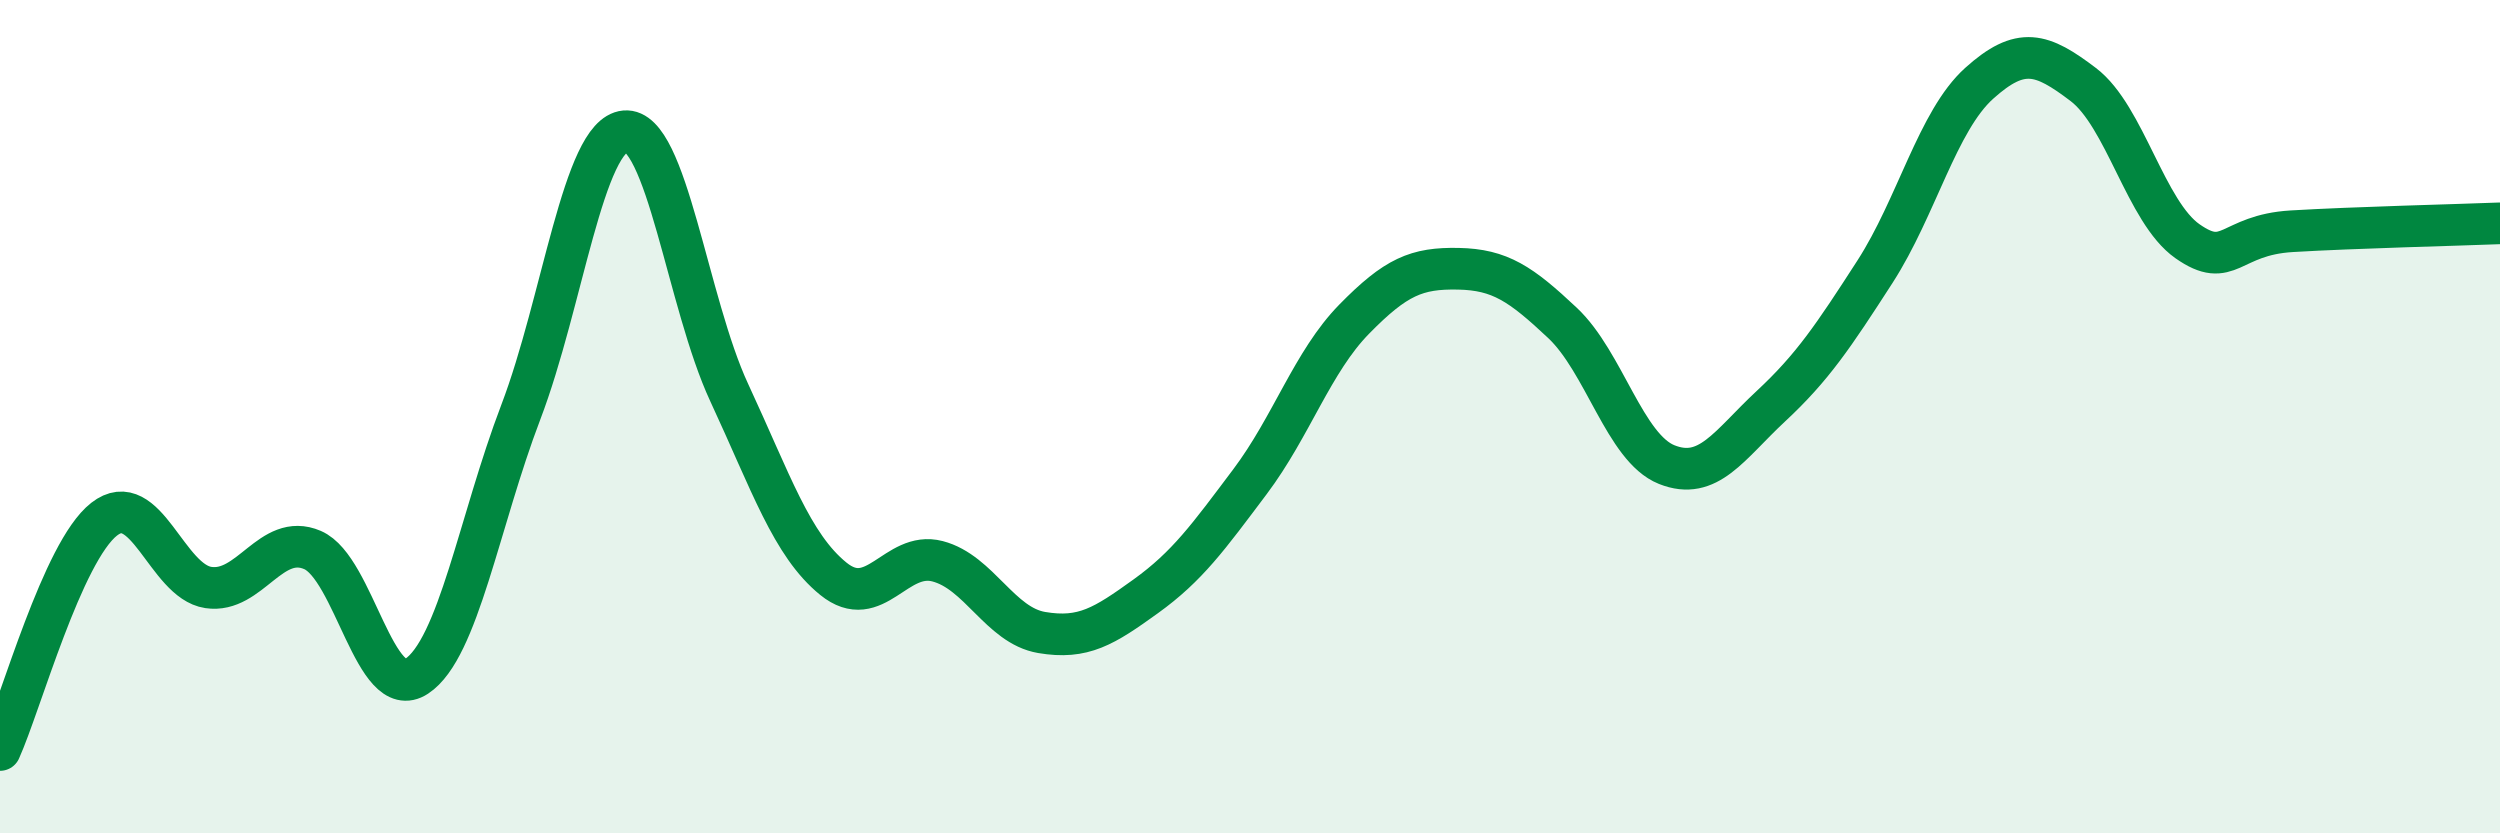 
    <svg width="60" height="20" viewBox="0 0 60 20" xmlns="http://www.w3.org/2000/svg">
      <path
        d="M 0,18 C 0.5,16.89 1.5,13.24 2.5,12.46 C 3.5,11.68 4,13.95 5,14.1 C 6,14.25 6.5,12.77 7.5,13.2 C 8.5,13.63 9,16.89 10,16.23 C 11,15.57 11.5,12.51 12.5,9.89 C 13.5,7.27 14,3.24 15,3.15 C 16,3.06 16.5,7.27 17.5,9.42 C 18.5,11.57 19,13.08 20,13.89 C 21,14.7 21.5,13.21 22.5,13.47 C 23.5,13.73 24,15.01 25,15.18 C 26,15.35 26.5,15.03 27.5,14.31 C 28.5,13.59 29,12.89 30,11.56 C 31,10.23 31.5,8.68 32.5,7.66 C 33.5,6.64 34,6.43 35,6.45 C 36,6.47 36.5,6.81 37.5,7.75 C 38.5,8.69 39,10.75 40,11.15 C 41,11.55 41.5,10.68 42.5,9.75 C 43.5,8.82 44,8.07 45,6.52 C 46,4.97 46.5,2.9 47.5,2 C 48.5,1.1 49,1.27 50,2.03 C 51,2.79 51.5,5.09 52.5,5.79 C 53.5,6.49 53.5,5.64 55,5.55 C 56.5,5.46 59,5.4 60,5.36L60 20L0 20Z"
        fill="#008740"
        opacity="0.1"
        stroke-linecap="round"
        stroke-linejoin="round"
      />
      <path
        d="M 0,18 C 0.5,16.89 1.5,13.24 2.5,12.46 C 3.5,11.68 4,13.95 5,14.1 C 6,14.25 6.5,12.77 7.5,13.2 C 8.5,13.63 9,16.89 10,16.23 C 11,15.57 11.5,12.51 12.5,9.89 C 13.5,7.27 14,3.24 15,3.15 C 16,3.06 16.5,7.27 17.5,9.42 C 18.5,11.57 19,13.08 20,13.89 C 21,14.7 21.5,13.21 22.5,13.47 C 23.5,13.73 24,15.01 25,15.18 C 26,15.35 26.5,15.03 27.5,14.31 C 28.5,13.59 29,12.89 30,11.56 C 31,10.23 31.5,8.68 32.5,7.66 C 33.5,6.64 34,6.43 35,6.45 C 36,6.47 36.5,6.81 37.5,7.75 C 38.5,8.69 39,10.75 40,11.15 C 41,11.55 41.5,10.68 42.5,9.75 C 43.5,8.82 44,8.07 45,6.52 C 46,4.97 46.5,2.9 47.5,2 C 48.5,1.1 49,1.27 50,2.03 C 51,2.79 51.5,5.09 52.5,5.79 C 53.5,6.49 53.5,5.64 55,5.55 C 56.5,5.46 59,5.4 60,5.36"
        stroke="#008740"
        stroke-width="1"
        fill="none"
        stroke-linecap="round"
        stroke-linejoin="round"
      />
    </svg>
  